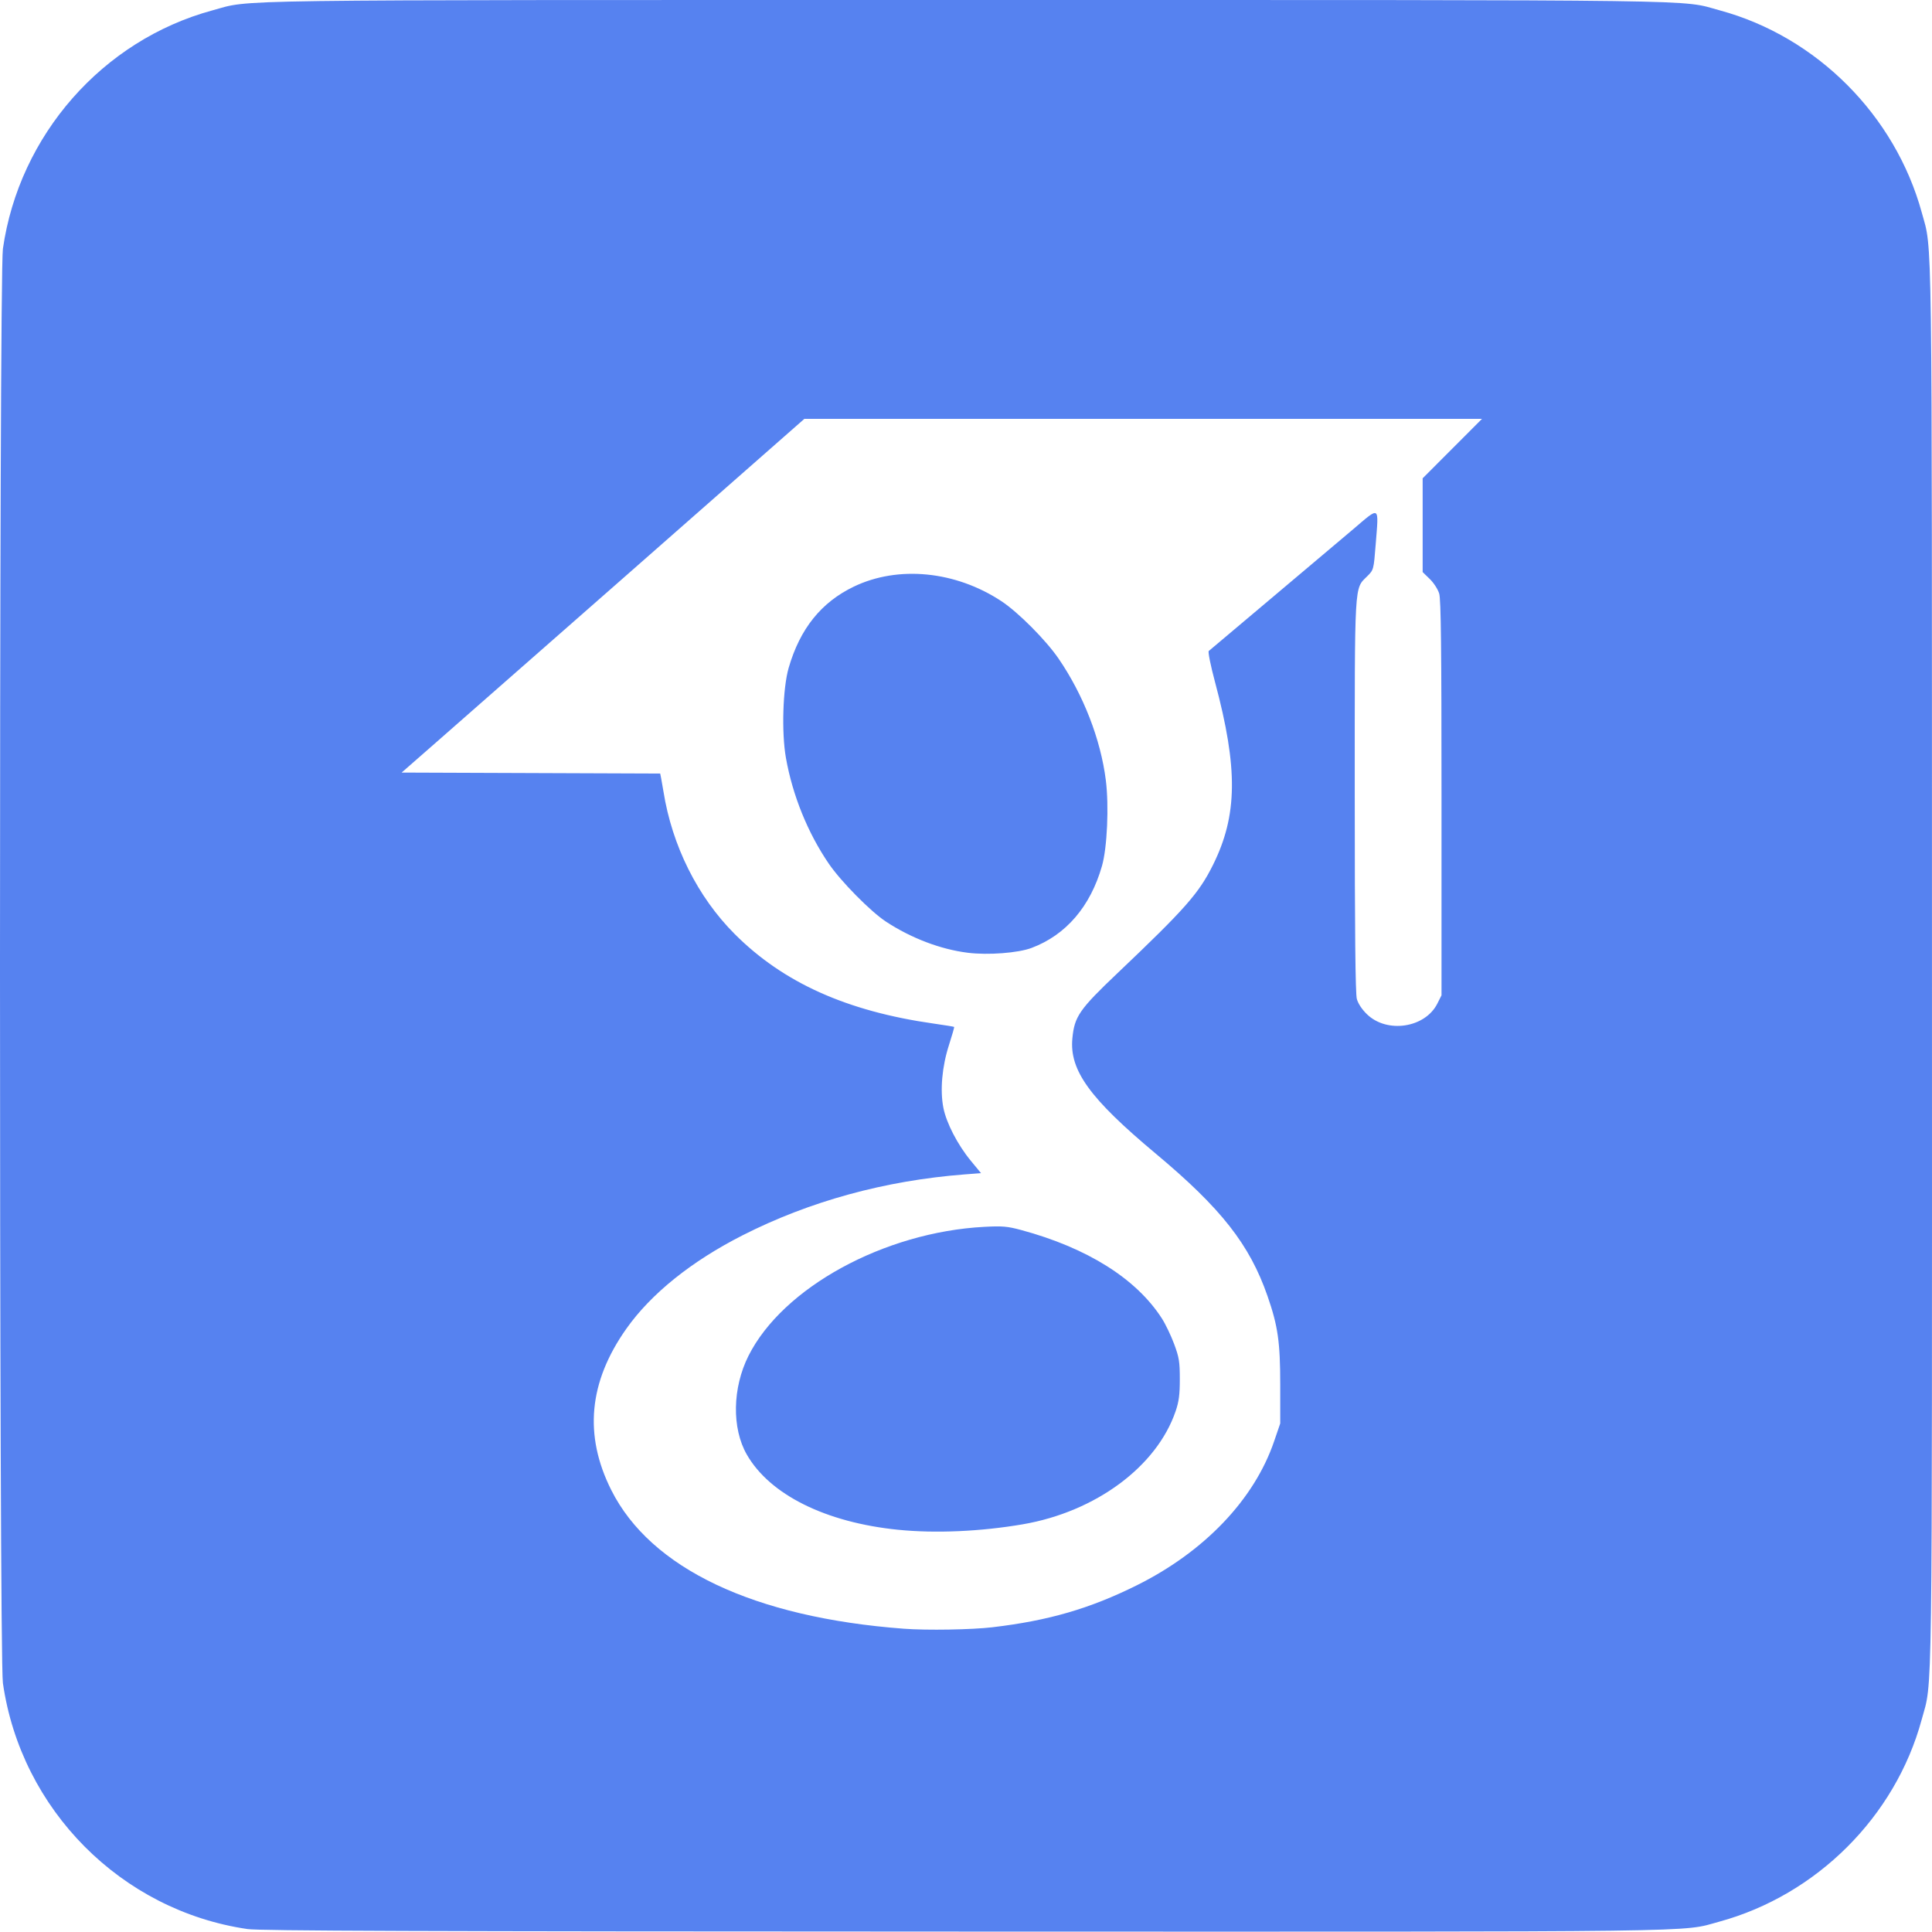 <?xml version="1.0" encoding="UTF-8" standalone="no"?>
<!-- Created with Inkscape (http://www.inkscape.org/) -->

<svg
   width="270.955mm"
   height="270.903mm"
   viewBox="0 0 270.955 270.903"
   version="1.1"
   id="svg1"
   xml:space="preserve"
   xmlns="http://www.w3.org/2000/svg"
   xmlns:svg="http://www.w3.org/2000/svg"><defs
     id="defs1" /><g
     id="layer1"
     transform="translate(13.626,-312.681)"><path
       style="fill:#5682f0"
       d="m 21.061,583.219 c -17.675,-2.589 -31.74,-16.743 -34.28,-34.497 -0.543,-3.795 -0.543,-197.352 0,-201.146 2.281,-15.945 13.985,-29.265 29.385,-33.441 5.697,-1.545 -0.994,-1.453 105.701,-1.453 106.695,0 100.004,-0.092 105.701,1.453 13.599,3.688 24.612,14.727 28.344,28.414 1.483,5.438 1.404,-0.434 1.413,105.536 0.009,106.774 0.101,100.067 -1.444,105.765 -3.688,13.599 -14.727,24.612 -28.414,28.344 -5.443,1.484 0.498,1.407 -105.865,1.38 -76.937,-0.02 -98.781,-0.097 -100.542,-0.354 z M 125.573,540.894 c 7.827,-0.919 13.626,-2.603 20.194,-5.862 9.506,-4.717 16.5,-12.04 19.289,-20.193 l 0.865,-2.528 v -5.424 c 0,-5.987 -0.323,-8.242 -1.781,-12.435 -2.516,-7.237 -6.488,-12.298 -15.682,-19.982 -9.252,-7.732 -12.106,-11.676 -11.689,-16.147 0.288,-3.079 0.972,-4.07 6.324,-9.156 9.496,-9.023 11.42,-11.203 13.392,-15.172 3.462,-6.967 3.536,-13.536 0.289,-25.667 -0.619,-2.314 -1.005,-4.23 -0.876,-4.347 0.127,-0.115 3.982,-3.363 8.566,-7.219 4.584,-3.855 9.823,-8.275 11.642,-9.821 3.872,-3.291 3.638,-3.444 3.201,2.106 -0.278,3.53 -0.284,3.55 -1.178,4.444 -1.842,1.842 -1.759,0.379 -1.757,30.826 0.001,19.09 0.09,27.724 0.292,28.462 0.181,0.657 0.724,1.476 1.434,2.159 2.813,2.709 8.131,1.903 9.848,-1.491 l 0.595,-1.177 v -27.628 c 0,-21.02 -0.077,-27.887 -0.324,-28.709 -0.18,-0.601 -0.767,-1.511 -1.323,-2.05 l -0.999,-0.97 v -6.576 -6.576 l 4.164,-4.17 4.164,-4.17 H 146.704 99.184 l -10.42,9.159 c -5.731,5.038 -12.74,11.199 -15.574,13.692 -9.005,7.92 -20.614,18.113 -25.632,22.506 l -4.856,4.252 18.131,0.068 18.131,0.068 0.144,0.726 c 0.079,0.399 0.22,1.202 0.312,1.784 1.211,7.625 4.802,14.808 10.005,20.012 6.817,6.819 15.716,10.818 27.929,12.55 1.52,0.216 2.795,0.424 2.834,0.463 0.039,0.039 -0.291,1.197 -0.734,2.573 -0.964,2.998 -1.257,6.305 -0.776,8.768 0.415,2.126 2.005,5.196 3.845,7.427 l 1.435,1.74 -2.302,0.178 c -11.164,0.862 -21.722,3.758 -31.142,8.542 -7.173,3.643 -12.838,8.198 -16.305,13.11 -5.276,7.474 -5.97,14.935 -2.103,22.626 5.532,11.002 20.007,17.859 41.03,19.437 3.246,0.244 9.487,0.14 12.437,-0.206 z m -13.231,-13.667 c -10.171,-1.025 -18.001,-4.917 -21.232,-10.551 -2.119,-3.695 -2.022,-9.348 0.237,-13.848 4.805,-9.569 19.021,-17.344 33.068,-18.087 2.543,-0.134 3.246,-0.074 5.159,0.442 9.289,2.506 16.177,6.835 19.754,12.414 0.503,0.785 1.273,2.392 1.712,3.572 0.699,1.881 0.797,2.488 0.798,4.923 0.001,2.178 -0.125,3.15 -0.585,4.498 -2.65,7.774 -11.221,14.116 -21.448,15.87 -5.901,1.012 -12.256,1.291 -17.462,0.766 z m 9.767,-80.925 c -3.823,-0.477 -7.943,-2.044 -11.487,-4.369 -2.144,-1.407 -6.308,-5.627 -8.009,-8.117 -2.951,-4.319 -5.082,-9.577 -6.016,-14.841 -0.631,-3.557 -0.442,-9.771 0.384,-12.629 1.586,-5.485 4.563,-9.196 9.143,-11.396 6.224,-2.99 14.256,-2.197 20.692,2.044 2.353,1.55 6.236,5.452 8.023,8.061 3.479,5.08 5.901,11.315 6.623,17.055 0.454,3.604 0.191,9.462 -0.54,12.017 -1.627,5.695 -5.057,9.689 -9.876,11.498 -1.895,0.712 -6.106,1.031 -8.938,0.678 z"
       id="path1" /></g></svg>


